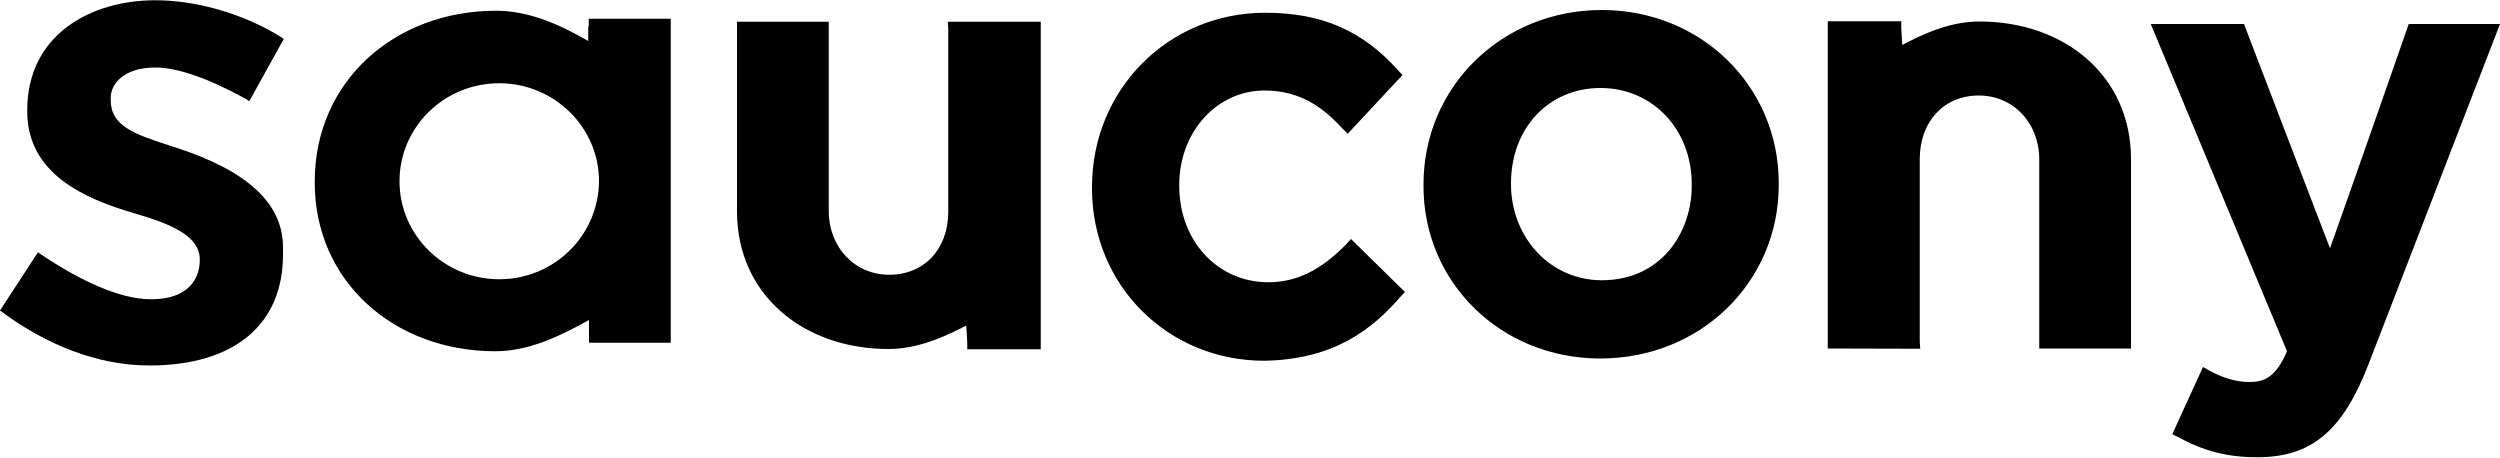 <svg xmlns="http://www.w3.org/2000/svg" viewBox="0 0 1000 183" style="enable-background:new 0 0 1000 183" xml:space="preserve"><path d="M899.8 152.8c-5.2 0-10.4-1.5-15.9-4.5l-2.7-1.5-12.3 26.9 2.3 1.1c10.4 5.7 19.9 8.1 31.7 8.1 21.8 0 34.3-10.6 44.7-37.7L1000 9.6h-36.5S936.4 87.2 932 99.3c-4.7-12.1-34.4-89.7-34.4-89.7h-37.3s53.5 128.6 54.5 130.9c-4.4 10.2-8.9 12.3-15 12.3zm-339.6-34.1 1.8-1.9-21.6-21.2-1.9 2.1c-10.2 10.4-19.9 15.2-31.2 15.2-20.2 0-35.6-16.5-35.6-38.5V74c0-21.2 15-37.8 34.1-37.8 14.7 0 23.8 7.2 31.2 15.2l2.1 2.1L561 30l-1.8-1.9c-14.3-16-30.7-23-53.1-23-38.8 0-69.3 30.7-69.3 69.7v.6c0 38.7 30.3 68.9 68.9 68.9 28.4-.5 43.5-13 54.5-25.6zm79.9 24.7c40.1 0 71.4-30.5 71.4-69.5v-.6c0-38.8-31-69.3-70.8-69.3-39.9 0-71.3 30.7-71.3 69.7v.6c-.1 38.7 31 69.1 70.7 69.1zm-35.7-70.1c0-22 15-38.1 35.8-38.1s36.5 16.5 36.5 38.5v.6c0 18.8-12.3 37.8-36 37.8-20.4 0-36.3-16.9-36.3-38.5v-.3zM379.1 8.7l.2 2.7v73.3c0 15-9.7 25.2-23.6 25.2-13.8 0-24.2-10.9-24.2-25.6V8.7h-36.7v75.9c0 33.2 26.5 55 60.6 55 10.4 0 20-3.8 28.6-8.1.8-.4 1.5-.8 2.5-1.3l.4 6.8v2.7h29.4V8.7h-37.2zm389 130.8-.2-2.7V63.6c0-15 9.7-25.4 23.6-25.4 13.8 0 24.2 10.9 24.2 25.6v75.6h36.7V63.6c0-33.2-26.5-55-60.6-55-10.4 0-20 3.8-28.4 8.1-.8.4-1.5.8-2.5 1.3l-.4-6.8V8.5h-29.4v130.9l37 .1zM235.3 10.7v5.7c-10.6-6.1-23.1-12.1-36.9-12.1-40.7 0-72.5 28.4-72.5 68.2v.6c0 39.4 31.7 67.4 72.2 67.4 13.8 0 26.5-6.4 37.5-12.5v9.1h32.7V7.5h-32.8v3.2h-.2zm-35.6 101c-22 0-39.9-17.6-39.9-39.2s17.8-39.2 39.9-39.2c22 0 39.9 17.6 39.9 39.2-.2 21.8-18 39.2-39.9 39.2zM62.1 27c8.9 0 21.2 4.3 36.5 12.7l1.1.8 13.8-24.9-1.1-.8C97.4 5.5 78.7.1 62 .1 36.6.1 10.9 13.7 10.9 44v.6c0 24.9 22.9 34.9 42.8 40.7 13.3 3.9 26.2 8.6 26.2 18.4v.6c0 4.2-1.9 15.4-19.5 15.4-12.3 0-28-7.2-44.1-18l-1.1-.8L0 124.2l1.1.8c17.2 12.7 37.8 21.2 58.6 21.2 34.4 0 53.5-16.7 53.5-44.3V99c0-17.4-13.8-30.5-42.6-39.9L67.2 58C54 53.7 44.3 50.4 44.3 40.2v-.6C44 33.5 49.7 27 62.1 27z"/></svg>